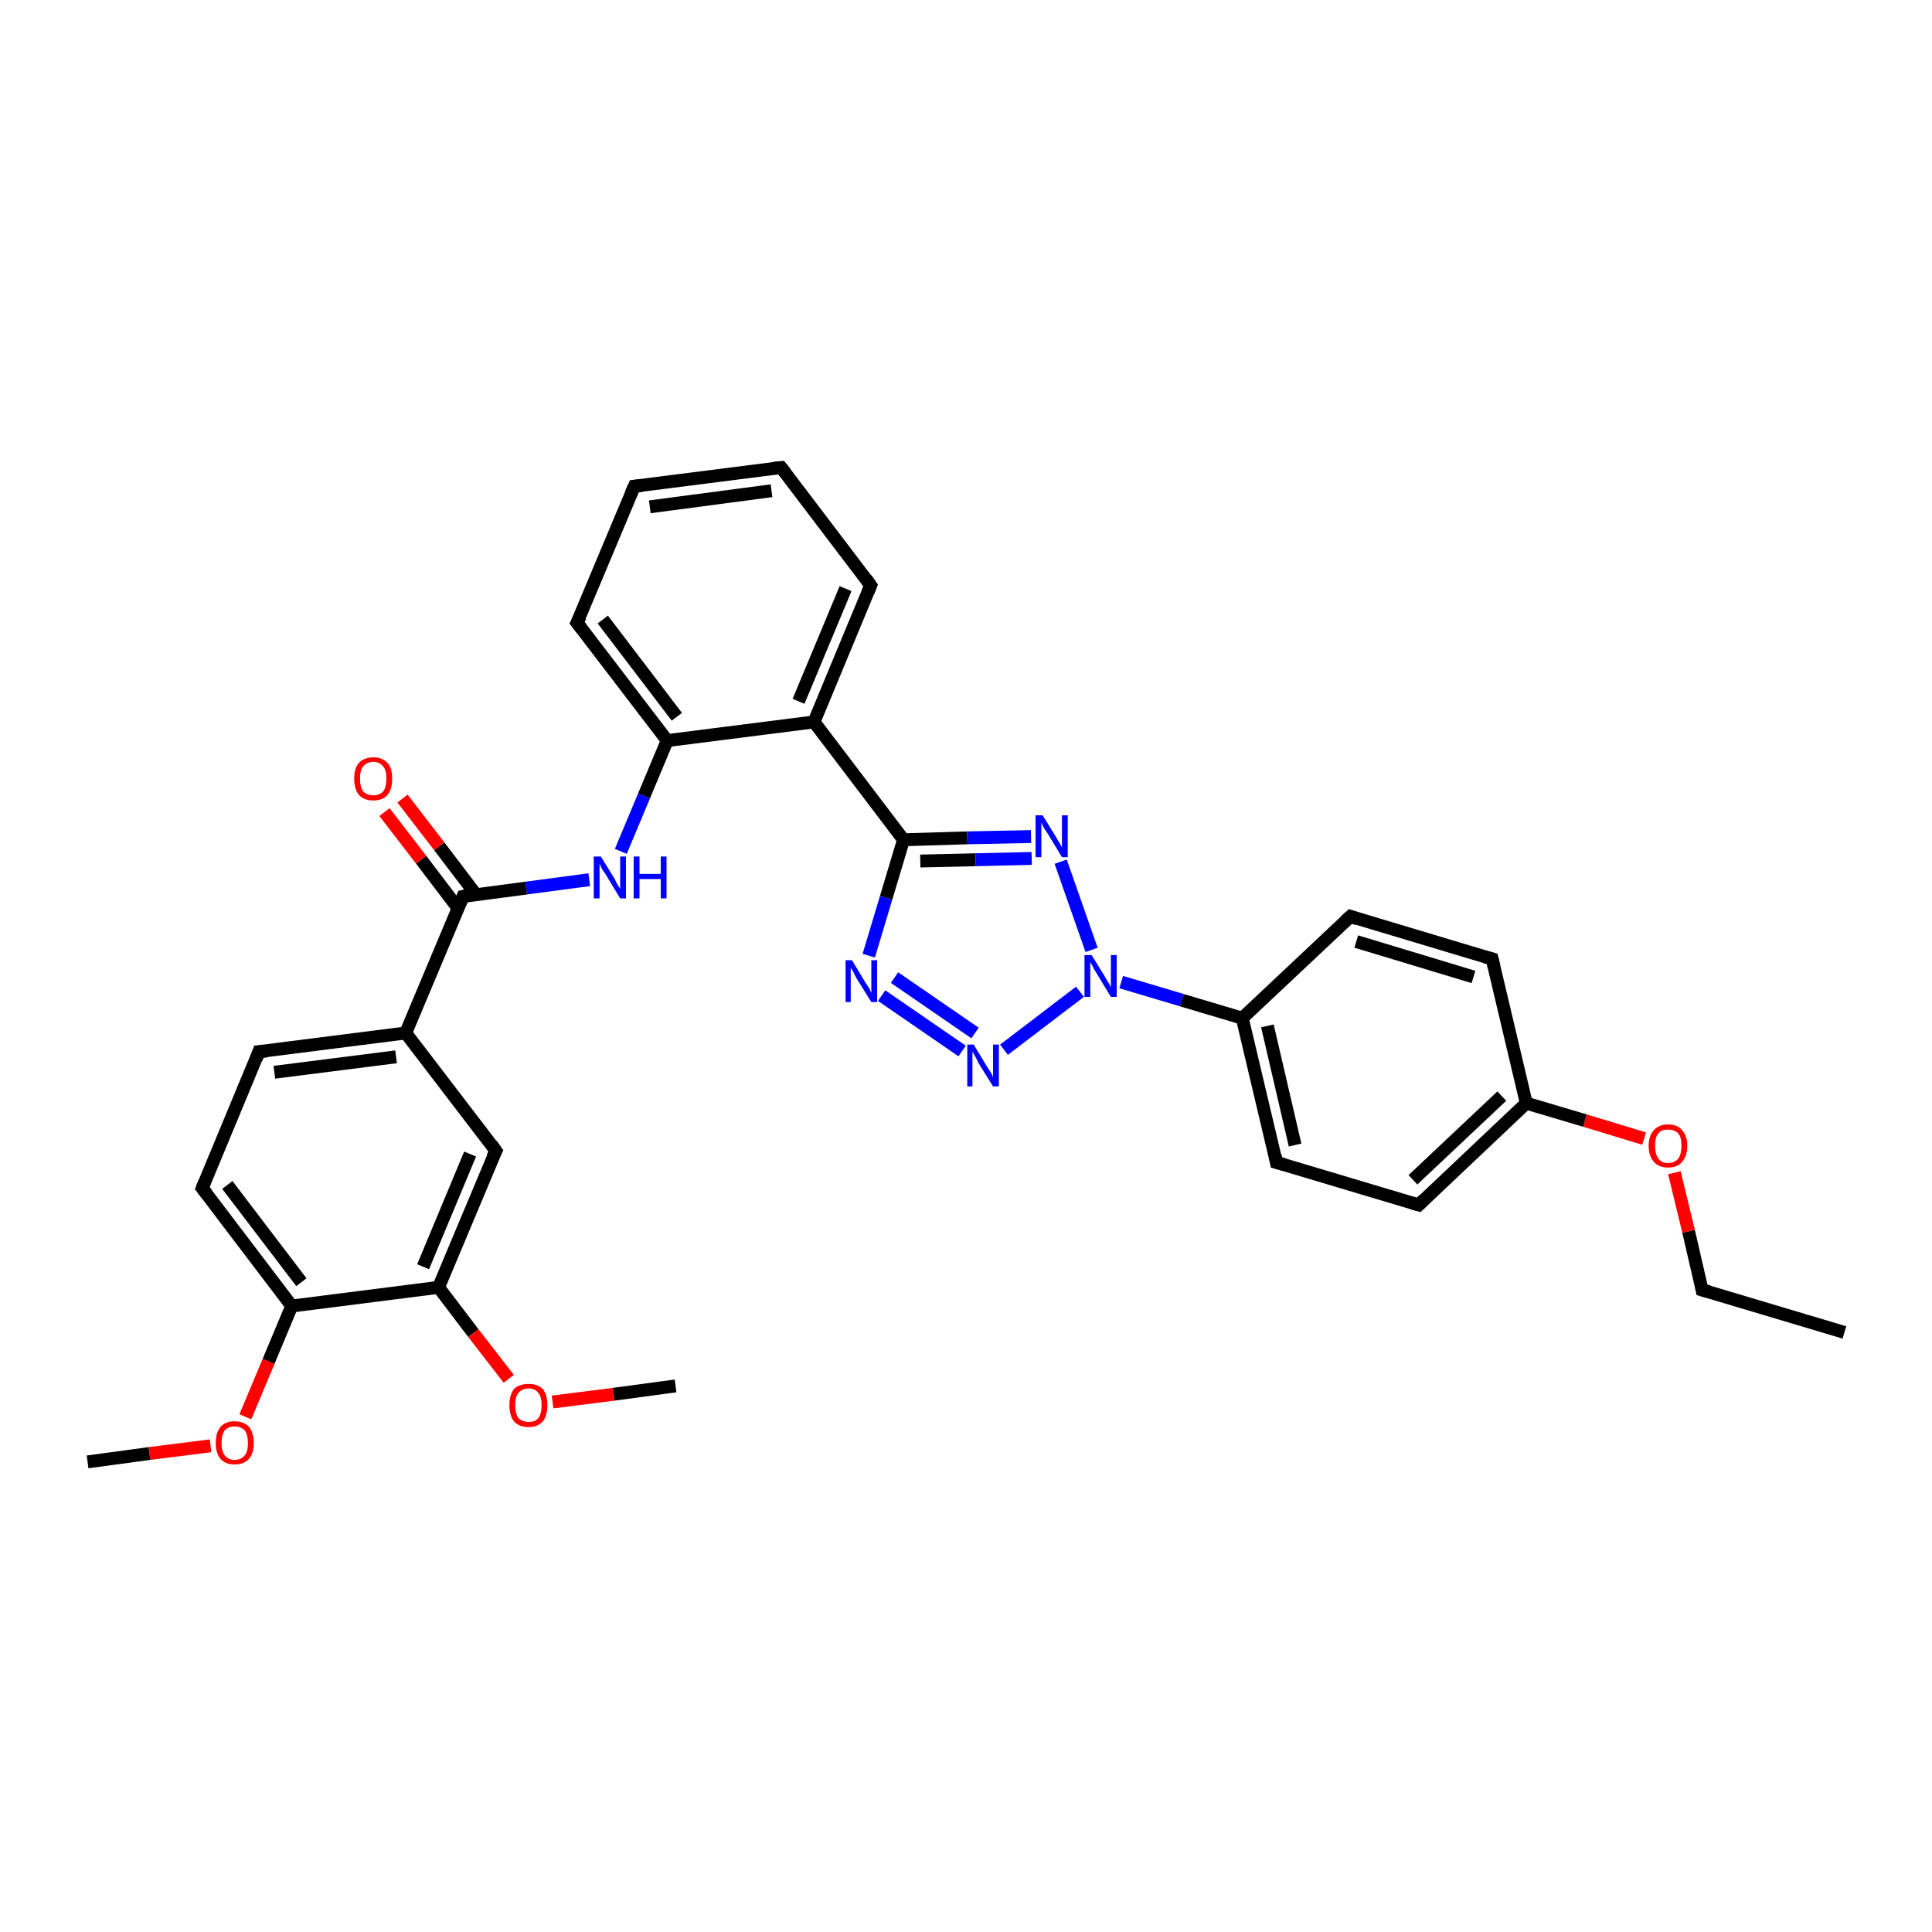 <?xml version='1.0' encoding='iso-8859-1'?>
<svg version='1.1' baseProfile='full'
              xmlns='http://www.w3.org/2000/svg'
                      xmlns:rdkit='http://www.rdkit.org/xml'
                      xmlns:xlink='http://www.w3.org/1999/xlink'
                  xml:space='preserve'
width='300px' height='300px' viewBox='0 0 300 300'>
<!-- END OF HEADER -->
<rect style='opacity:1.0;fill:#FFFFFF;stroke:none' width='300.0' height='300.0' x='0.0' y='0.0'> </rect>
<path class='bond-0 atom-0 atom-1' d='M 286.4,206.9 L 264.3,200.3' style='fill:none;fill-rule:evenodd;stroke:#000000;stroke-width:2.0px;stroke-linecap:butt;stroke-linejoin:miter;stroke-opacity:1' />
<path class='bond-1 atom-1 atom-2' d='M 264.3,200.3 L 262.2,191.2' style='fill:none;fill-rule:evenodd;stroke:#000000;stroke-width:2.0px;stroke-linecap:butt;stroke-linejoin:miter;stroke-opacity:1' />
<path class='bond-1 atom-1 atom-2' d='M 262.2,191.2 L 260.0,182.1' style='fill:none;fill-rule:evenodd;stroke:#FF0000;stroke-width:2.0px;stroke-linecap:butt;stroke-linejoin:miter;stroke-opacity:1' />
<path class='bond-2 atom-2 atom-3' d='M 255.3,176.8 L 246.1,174.0' style='fill:none;fill-rule:evenodd;stroke:#FF0000;stroke-width:2.0px;stroke-linecap:butt;stroke-linejoin:miter;stroke-opacity:1' />
<path class='bond-2 atom-2 atom-3' d='M 246.1,174.0 L 237.0,171.3' style='fill:none;fill-rule:evenodd;stroke:#000000;stroke-width:2.0px;stroke-linecap:butt;stroke-linejoin:miter;stroke-opacity:1' />
<path class='bond-3 atom-3 atom-4' d='M 237.0,171.3 L 220.3,187.1' style='fill:none;fill-rule:evenodd;stroke:#000000;stroke-width:2.0px;stroke-linecap:butt;stroke-linejoin:miter;stroke-opacity:1' />
<path class='bond-3 atom-3 atom-4' d='M 233.2,170.2 L 219.4,183.2' style='fill:none;fill-rule:evenodd;stroke:#000000;stroke-width:2.0px;stroke-linecap:butt;stroke-linejoin:miter;stroke-opacity:1' />
<path class='bond-4 atom-4 atom-5' d='M 220.3,187.1 L 198.2,180.5' style='fill:none;fill-rule:evenodd;stroke:#000000;stroke-width:2.0px;stroke-linecap:butt;stroke-linejoin:miter;stroke-opacity:1' />
<path class='bond-5 atom-5 atom-6' d='M 198.2,180.5 L 192.9,158.1' style='fill:none;fill-rule:evenodd;stroke:#000000;stroke-width:2.0px;stroke-linecap:butt;stroke-linejoin:miter;stroke-opacity:1' />
<path class='bond-5 atom-5 atom-6' d='M 201.1,177.8 L 196.8,159.3' style='fill:none;fill-rule:evenodd;stroke:#000000;stroke-width:2.0px;stroke-linecap:butt;stroke-linejoin:miter;stroke-opacity:1' />
<path class='bond-6 atom-6 atom-7' d='M 192.9,158.1 L 209.7,142.3' style='fill:none;fill-rule:evenodd;stroke:#000000;stroke-width:2.0px;stroke-linecap:butt;stroke-linejoin:miter;stroke-opacity:1' />
<path class='bond-7 atom-7 atom-8' d='M 209.7,142.3 L 231.7,148.9' style='fill:none;fill-rule:evenodd;stroke:#000000;stroke-width:2.0px;stroke-linecap:butt;stroke-linejoin:miter;stroke-opacity:1' />
<path class='bond-7 atom-7 atom-8' d='M 210.6,146.2 L 228.8,151.7' style='fill:none;fill-rule:evenodd;stroke:#000000;stroke-width:2.0px;stroke-linecap:butt;stroke-linejoin:miter;stroke-opacity:1' />
<path class='bond-8 atom-6 atom-9' d='M 192.9,158.1 L 183.5,155.3' style='fill:none;fill-rule:evenodd;stroke:#000000;stroke-width:2.0px;stroke-linecap:butt;stroke-linejoin:miter;stroke-opacity:1' />
<path class='bond-8 atom-6 atom-9' d='M 183.5,155.3 L 174.1,152.5' style='fill:none;fill-rule:evenodd;stroke:#0000FF;stroke-width:2.0px;stroke-linecap:butt;stroke-linejoin:miter;stroke-opacity:1' />
<path class='bond-9 atom-9 atom-10' d='M 167.7,154.0 L 155.9,163.0' style='fill:none;fill-rule:evenodd;stroke:#0000FF;stroke-width:2.0px;stroke-linecap:butt;stroke-linejoin:miter;stroke-opacity:1' />
<path class='bond-10 atom-10 atom-11' d='M 149.4,163.2 L 136.9,154.6' style='fill:none;fill-rule:evenodd;stroke:#0000FF;stroke-width:2.0px;stroke-linecap:butt;stroke-linejoin:miter;stroke-opacity:1' />
<path class='bond-10 atom-10 atom-11' d='M 151.4,160.4 L 138.9,151.8' style='fill:none;fill-rule:evenodd;stroke:#0000FF;stroke-width:2.0px;stroke-linecap:butt;stroke-linejoin:miter;stroke-opacity:1' />
<path class='bond-11 atom-11 atom-12' d='M 134.9,148.4 L 137.6,139.4' style='fill:none;fill-rule:evenodd;stroke:#0000FF;stroke-width:2.0px;stroke-linecap:butt;stroke-linejoin:miter;stroke-opacity:1' />
<path class='bond-11 atom-11 atom-12' d='M 137.6,139.4 L 140.3,130.4' style='fill:none;fill-rule:evenodd;stroke:#000000;stroke-width:2.0px;stroke-linecap:butt;stroke-linejoin:miter;stroke-opacity:1' />
<path class='bond-12 atom-12 atom-13' d='M 140.3,130.4 L 150.2,130.1' style='fill:none;fill-rule:evenodd;stroke:#000000;stroke-width:2.0px;stroke-linecap:butt;stroke-linejoin:miter;stroke-opacity:1' />
<path class='bond-12 atom-12 atom-13' d='M 150.2,130.1 L 160.1,129.9' style='fill:none;fill-rule:evenodd;stroke:#0000FF;stroke-width:2.0px;stroke-linecap:butt;stroke-linejoin:miter;stroke-opacity:1' />
<path class='bond-12 atom-12 atom-13' d='M 142.9,133.7 L 151.5,133.5' style='fill:none;fill-rule:evenodd;stroke:#000000;stroke-width:2.0px;stroke-linecap:butt;stroke-linejoin:miter;stroke-opacity:1' />
<path class='bond-12 atom-12 atom-13' d='M 151.5,133.5 L 160.2,133.3' style='fill:none;fill-rule:evenodd;stroke:#0000FF;stroke-width:2.0px;stroke-linecap:butt;stroke-linejoin:miter;stroke-opacity:1' />
<path class='bond-13 atom-12 atom-14' d='M 140.3,130.4 L 126.4,112.1' style='fill:none;fill-rule:evenodd;stroke:#000000;stroke-width:2.0px;stroke-linecap:butt;stroke-linejoin:miter;stroke-opacity:1' />
<path class='bond-14 atom-14 atom-15' d='M 126.4,112.1 L 135.2,90.9' style='fill:none;fill-rule:evenodd;stroke:#000000;stroke-width:2.0px;stroke-linecap:butt;stroke-linejoin:miter;stroke-opacity:1' />
<path class='bond-14 atom-14 atom-15' d='M 124.0,108.9 L 131.3,91.4' style='fill:none;fill-rule:evenodd;stroke:#000000;stroke-width:2.0px;stroke-linecap:butt;stroke-linejoin:miter;stroke-opacity:1' />
<path class='bond-15 atom-15 atom-16' d='M 135.2,90.9 L 121.3,72.6' style='fill:none;fill-rule:evenodd;stroke:#000000;stroke-width:2.0px;stroke-linecap:butt;stroke-linejoin:miter;stroke-opacity:1' />
<path class='bond-16 atom-16 atom-17' d='M 121.3,72.6 L 98.5,75.5' style='fill:none;fill-rule:evenodd;stroke:#000000;stroke-width:2.0px;stroke-linecap:butt;stroke-linejoin:miter;stroke-opacity:1' />
<path class='bond-16 atom-16 atom-17' d='M 119.8,76.2 L 100.9,78.7' style='fill:none;fill-rule:evenodd;stroke:#000000;stroke-width:2.0px;stroke-linecap:butt;stroke-linejoin:miter;stroke-opacity:1' />
<path class='bond-17 atom-17 atom-18' d='M 98.5,75.5 L 89.6,96.7' style='fill:none;fill-rule:evenodd;stroke:#000000;stroke-width:2.0px;stroke-linecap:butt;stroke-linejoin:miter;stroke-opacity:1' />
<path class='bond-18 atom-18 atom-19' d='M 89.6,96.7 L 103.6,115.0' style='fill:none;fill-rule:evenodd;stroke:#000000;stroke-width:2.0px;stroke-linecap:butt;stroke-linejoin:miter;stroke-opacity:1' />
<path class='bond-18 atom-18 atom-19' d='M 93.6,96.2 L 105.1,111.3' style='fill:none;fill-rule:evenodd;stroke:#000000;stroke-width:2.0px;stroke-linecap:butt;stroke-linejoin:miter;stroke-opacity:1' />
<path class='bond-19 atom-19 atom-20' d='M 103.6,115.0 L 100.0,123.6' style='fill:none;fill-rule:evenodd;stroke:#000000;stroke-width:2.0px;stroke-linecap:butt;stroke-linejoin:miter;stroke-opacity:1' />
<path class='bond-19 atom-19 atom-20' d='M 100.0,123.6 L 96.4,132.2' style='fill:none;fill-rule:evenodd;stroke:#0000FF;stroke-width:2.0px;stroke-linecap:butt;stroke-linejoin:miter;stroke-opacity:1' />
<path class='bond-20 atom-20 atom-21' d='M 91.5,136.6 L 81.7,137.9' style='fill:none;fill-rule:evenodd;stroke:#0000FF;stroke-width:2.0px;stroke-linecap:butt;stroke-linejoin:miter;stroke-opacity:1' />
<path class='bond-20 atom-20 atom-21' d='M 81.7,137.9 L 71.9,139.2' style='fill:none;fill-rule:evenodd;stroke:#000000;stroke-width:2.0px;stroke-linecap:butt;stroke-linejoin:miter;stroke-opacity:1' />
<path class='bond-21 atom-21 atom-22' d='M 73.9,138.9 L 68.2,131.4' style='fill:none;fill-rule:evenodd;stroke:#000000;stroke-width:2.0px;stroke-linecap:butt;stroke-linejoin:miter;stroke-opacity:1' />
<path class='bond-21 atom-21 atom-22' d='M 68.2,131.4 L 62.5,124.0' style='fill:none;fill-rule:evenodd;stroke:#FF0000;stroke-width:2.0px;stroke-linecap:butt;stroke-linejoin:miter;stroke-opacity:1' />
<path class='bond-21 atom-21 atom-22' d='M 71.1,141.0 L 65.4,133.5' style='fill:none;fill-rule:evenodd;stroke:#000000;stroke-width:2.0px;stroke-linecap:butt;stroke-linejoin:miter;stroke-opacity:1' />
<path class='bond-21 atom-21 atom-22' d='M 65.4,133.5 L 59.7,126.1' style='fill:none;fill-rule:evenodd;stroke:#FF0000;stroke-width:2.0px;stroke-linecap:butt;stroke-linejoin:miter;stroke-opacity:1' />
<path class='bond-22 atom-21 atom-23' d='M 71.9,139.2 L 63.0,160.4' style='fill:none;fill-rule:evenodd;stroke:#000000;stroke-width:2.0px;stroke-linecap:butt;stroke-linejoin:miter;stroke-opacity:1' />
<path class='bond-23 atom-23 atom-24' d='M 63.0,160.4 L 40.2,163.3' style='fill:none;fill-rule:evenodd;stroke:#000000;stroke-width:2.0px;stroke-linecap:butt;stroke-linejoin:miter;stroke-opacity:1' />
<path class='bond-23 atom-23 atom-24' d='M 61.5,164.1 L 42.6,166.5' style='fill:none;fill-rule:evenodd;stroke:#000000;stroke-width:2.0px;stroke-linecap:butt;stroke-linejoin:miter;stroke-opacity:1' />
<path class='bond-24 atom-24 atom-25' d='M 40.2,163.3 L 31.4,184.5' style='fill:none;fill-rule:evenodd;stroke:#000000;stroke-width:2.0px;stroke-linecap:butt;stroke-linejoin:miter;stroke-opacity:1' />
<path class='bond-25 atom-25 atom-26' d='M 31.4,184.5 L 45.3,202.8' style='fill:none;fill-rule:evenodd;stroke:#000000;stroke-width:2.0px;stroke-linecap:butt;stroke-linejoin:miter;stroke-opacity:1' />
<path class='bond-25 atom-25 atom-26' d='M 35.3,184.0 L 46.8,199.1' style='fill:none;fill-rule:evenodd;stroke:#000000;stroke-width:2.0px;stroke-linecap:butt;stroke-linejoin:miter;stroke-opacity:1' />
<path class='bond-26 atom-26 atom-27' d='M 45.3,202.8 L 41.7,211.4' style='fill:none;fill-rule:evenodd;stroke:#000000;stroke-width:2.0px;stroke-linecap:butt;stroke-linejoin:miter;stroke-opacity:1' />
<path class='bond-26 atom-26 atom-27' d='M 41.7,211.4 L 38.1,220.0' style='fill:none;fill-rule:evenodd;stroke:#FF0000;stroke-width:2.0px;stroke-linecap:butt;stroke-linejoin:miter;stroke-opacity:1' />
<path class='bond-27 atom-27 atom-28' d='M 32.7,224.5 L 23.2,225.7' style='fill:none;fill-rule:evenodd;stroke:#FF0000;stroke-width:2.0px;stroke-linecap:butt;stroke-linejoin:miter;stroke-opacity:1' />
<path class='bond-27 atom-27 atom-28' d='M 23.2,225.7 L 13.6,227.0' style='fill:none;fill-rule:evenodd;stroke:#000000;stroke-width:2.0px;stroke-linecap:butt;stroke-linejoin:miter;stroke-opacity:1' />
<path class='bond-28 atom-26 atom-29' d='M 45.3,202.8 L 68.1,199.9' style='fill:none;fill-rule:evenodd;stroke:#000000;stroke-width:2.0px;stroke-linecap:butt;stroke-linejoin:miter;stroke-opacity:1' />
<path class='bond-29 atom-29 atom-30' d='M 68.1,199.9 L 73.5,207.0' style='fill:none;fill-rule:evenodd;stroke:#000000;stroke-width:2.0px;stroke-linecap:butt;stroke-linejoin:miter;stroke-opacity:1' />
<path class='bond-29 atom-29 atom-30' d='M 73.5,207.0 L 79.0,214.1' style='fill:none;fill-rule:evenodd;stroke:#FF0000;stroke-width:2.0px;stroke-linecap:butt;stroke-linejoin:miter;stroke-opacity:1' />
<path class='bond-30 atom-30 atom-31' d='M 85.8,217.7 L 95.3,216.5' style='fill:none;fill-rule:evenodd;stroke:#FF0000;stroke-width:2.0px;stroke-linecap:butt;stroke-linejoin:miter;stroke-opacity:1' />
<path class='bond-30 atom-30 atom-31' d='M 95.3,216.5 L 104.9,215.2' style='fill:none;fill-rule:evenodd;stroke:#000000;stroke-width:2.0px;stroke-linecap:butt;stroke-linejoin:miter;stroke-opacity:1' />
<path class='bond-31 atom-29 atom-32' d='M 68.1,199.9 L 77.0,178.7' style='fill:none;fill-rule:evenodd;stroke:#000000;stroke-width:2.0px;stroke-linecap:butt;stroke-linejoin:miter;stroke-opacity:1' />
<path class='bond-31 atom-29 atom-32' d='M 65.7,196.7 L 73.0,179.2' style='fill:none;fill-rule:evenodd;stroke:#000000;stroke-width:2.0px;stroke-linecap:butt;stroke-linejoin:miter;stroke-opacity:1' />
<path class='bond-32 atom-8 atom-3' d='M 231.7,148.9 L 237.0,171.3' style='fill:none;fill-rule:evenodd;stroke:#000000;stroke-width:2.0px;stroke-linecap:butt;stroke-linejoin:miter;stroke-opacity:1' />
<path class='bond-33 atom-13 atom-9' d='M 164.7,133.8 L 169.5,147.5' style='fill:none;fill-rule:evenodd;stroke:#0000FF;stroke-width:2.0px;stroke-linecap:butt;stroke-linejoin:miter;stroke-opacity:1' />
<path class='bond-34 atom-19 atom-14' d='M 103.6,115.0 L 126.4,112.1' style='fill:none;fill-rule:evenodd;stroke:#000000;stroke-width:2.0px;stroke-linecap:butt;stroke-linejoin:miter;stroke-opacity:1' />
<path class='bond-35 atom-32 atom-23' d='M 77.0,178.7 L 63.0,160.4' style='fill:none;fill-rule:evenodd;stroke:#000000;stroke-width:2.0px;stroke-linecap:butt;stroke-linejoin:miter;stroke-opacity:1' />
<path d='M 265.4,200.6 L 264.3,200.3 L 264.2,199.8' style='fill:none;stroke:#000000;stroke-width:2.0px;stroke-linecap:butt;stroke-linejoin:miter;stroke-opacity:1;' />
<path d='M 221.1,186.3 L 220.3,187.1 L 219.2,186.8' style='fill:none;stroke:#000000;stroke-width:2.0px;stroke-linecap:butt;stroke-linejoin:miter;stroke-opacity:1;' />
<path d='M 199.3,180.8 L 198.2,180.5 L 198.0,179.4' style='fill:none;stroke:#000000;stroke-width:2.0px;stroke-linecap:butt;stroke-linejoin:miter;stroke-opacity:1;' />
<path d='M 208.8,143.1 L 209.7,142.3 L 210.8,142.7' style='fill:none;stroke:#000000;stroke-width:2.0px;stroke-linecap:butt;stroke-linejoin:miter;stroke-opacity:1;' />
<path d='M 230.6,148.6 L 231.7,148.9 L 232.0,150.1' style='fill:none;stroke:#000000;stroke-width:2.0px;stroke-linecap:butt;stroke-linejoin:miter;stroke-opacity:1;' />
<path d='M 134.8,91.9 L 135.2,90.9 L 134.5,89.9' style='fill:none;stroke:#000000;stroke-width:2.0px;stroke-linecap:butt;stroke-linejoin:miter;stroke-opacity:1;' />
<path d='M 122.0,73.5 L 121.3,72.6 L 120.2,72.7' style='fill:none;stroke:#000000;stroke-width:2.0px;stroke-linecap:butt;stroke-linejoin:miter;stroke-opacity:1;' />
<path d='M 99.6,75.4 L 98.5,75.5 L 98.0,76.6' style='fill:none;stroke:#000000;stroke-width:2.0px;stroke-linecap:butt;stroke-linejoin:miter;stroke-opacity:1;' />
<path d='M 90.1,95.7 L 89.6,96.7 L 90.3,97.6' style='fill:none;stroke:#000000;stroke-width:2.0px;stroke-linecap:butt;stroke-linejoin:miter;stroke-opacity:1;' />
<path d='M 72.4,139.1 L 71.9,139.2 L 71.5,140.2' style='fill:none;stroke:#000000;stroke-width:2.0px;stroke-linecap:butt;stroke-linejoin:miter;stroke-opacity:1;' />
<path d='M 41.4,163.2 L 40.2,163.3 L 39.8,164.4' style='fill:none;stroke:#000000;stroke-width:2.0px;stroke-linecap:butt;stroke-linejoin:miter;stroke-opacity:1;' />
<path d='M 31.8,183.5 L 31.4,184.5 L 32.1,185.4' style='fill:none;stroke:#000000;stroke-width:2.0px;stroke-linecap:butt;stroke-linejoin:miter;stroke-opacity:1;' />
<path d='M 76.5,179.7 L 77.0,178.7 L 76.3,177.7' style='fill:none;stroke:#000000;stroke-width:2.0px;stroke-linecap:butt;stroke-linejoin:miter;stroke-opacity:1;' />
<path class='atom-2' d='M 256.0 177.9
Q 256.0 176.4, 256.8 175.5
Q 257.6 174.6, 259.0 174.6
Q 260.5 174.6, 261.2 175.5
Q 262.0 176.4, 262.0 177.9
Q 262.0 179.5, 261.2 180.4
Q 260.5 181.3, 259.0 181.3
Q 257.6 181.3, 256.8 180.4
Q 256.0 179.5, 256.0 177.9
M 259.0 180.6
Q 260.0 180.6, 260.6 179.9
Q 261.1 179.2, 261.1 177.9
Q 261.1 176.6, 260.6 176.0
Q 260.0 175.4, 259.0 175.4
Q 258.0 175.4, 257.5 176.0
Q 257.0 176.6, 257.0 177.9
Q 257.0 179.2, 257.5 179.9
Q 258.0 180.6, 259.0 180.6
' fill='#FF0000'/>
<path class='atom-9' d='M 169.5 148.3
L 171.6 151.7
Q 171.8 152.1, 172.2 152.7
Q 172.5 153.3, 172.5 153.3
L 172.5 148.3
L 173.4 148.3
L 173.4 154.8
L 172.5 154.8
L 170.2 151.0
Q 169.9 150.6, 169.7 150.1
Q 169.4 149.6, 169.3 149.4
L 169.3 154.8
L 168.4 154.8
L 168.4 148.3
L 169.5 148.3
' fill='#0000FF'/>
<path class='atom-10' d='M 151.2 162.2
L 153.3 165.7
Q 153.5 166.0, 153.9 166.6
Q 154.2 167.2, 154.2 167.3
L 154.2 162.2
L 155.1 162.2
L 155.1 168.7
L 154.2 168.7
L 151.9 165.0
Q 151.7 164.5, 151.4 164.0
Q 151.1 163.5, 151.0 163.3
L 151.0 168.7
L 150.2 168.7
L 150.2 162.2
L 151.2 162.2
' fill='#0000FF'/>
<path class='atom-11' d='M 132.3 149.1
L 134.4 152.6
Q 134.6 152.9, 135.0 153.5
Q 135.3 154.2, 135.3 154.2
L 135.3 149.1
L 136.2 149.1
L 136.2 155.6
L 135.3 155.6
L 133.0 151.9
Q 132.7 151.4, 132.5 150.9
Q 132.2 150.4, 132.1 150.3
L 132.1 155.6
L 131.3 155.6
L 131.3 149.1
L 132.3 149.1
' fill='#0000FF'/>
<path class='atom-13' d='M 161.9 126.6
L 164.0 130.0
Q 164.2 130.4, 164.6 131.0
Q 164.9 131.6, 164.9 131.6
L 164.9 126.6
L 165.8 126.6
L 165.8 133.1
L 164.9 133.1
L 162.6 129.3
Q 162.3 128.9, 162.0 128.4
Q 161.8 127.9, 161.7 127.7
L 161.7 133.1
L 160.8 133.1
L 160.8 126.6
L 161.9 126.6
' fill='#0000FF'/>
<path class='atom-20' d='M 93.3 133.0
L 95.4 136.4
Q 95.6 136.8, 95.9 137.4
Q 96.3 138.0, 96.3 138.0
L 96.3 133.0
L 97.2 133.0
L 97.2 139.5
L 96.3 139.5
L 94.0 135.7
Q 93.7 135.3, 93.4 134.8
Q 93.2 134.3, 93.1 134.1
L 93.1 139.5
L 92.2 139.5
L 92.2 133.0
L 93.3 133.0
' fill='#0000FF'/>
<path class='atom-20' d='M 98.4 133.0
L 99.3 133.0
L 99.3 135.7
L 102.6 135.7
L 102.6 133.0
L 103.5 133.0
L 103.5 139.5
L 102.6 139.5
L 102.6 136.5
L 99.3 136.5
L 99.3 139.5
L 98.4 139.5
L 98.4 133.0
' fill='#0000FF'/>
<path class='atom-22' d='M 55.0 120.9
Q 55.0 119.3, 55.7 118.5
Q 56.5 117.6, 58.0 117.6
Q 59.4 117.6, 60.2 118.5
Q 60.9 119.3, 60.9 120.9
Q 60.9 122.5, 60.2 123.4
Q 59.4 124.3, 58.0 124.3
Q 56.5 124.3, 55.7 123.4
Q 55.0 122.5, 55.0 120.9
M 58.0 123.5
Q 58.9 123.5, 59.5 122.9
Q 60.0 122.2, 60.0 120.9
Q 60.0 119.6, 59.5 119.0
Q 58.9 118.3, 58.0 118.3
Q 57.0 118.3, 56.4 119.0
Q 55.9 119.6, 55.9 120.9
Q 55.9 122.2, 56.4 122.9
Q 57.0 123.5, 58.0 123.5
' fill='#FF0000'/>
<path class='atom-27' d='M 33.5 224.1
Q 33.5 222.5, 34.2 221.6
Q 35.0 220.7, 36.4 220.7
Q 37.9 220.7, 38.7 221.6
Q 39.4 222.5, 39.4 224.1
Q 39.4 225.6, 38.7 226.5
Q 37.9 227.4, 36.4 227.4
Q 35.0 227.4, 34.2 226.5
Q 33.5 225.6, 33.5 224.1
M 36.4 226.7
Q 37.4 226.7, 38.0 226.0
Q 38.5 225.4, 38.5 224.1
Q 38.5 222.8, 38.0 222.1
Q 37.4 221.5, 36.4 221.5
Q 35.5 221.5, 34.9 222.1
Q 34.4 222.8, 34.4 224.1
Q 34.4 225.4, 34.9 226.0
Q 35.5 226.7, 36.4 226.7
' fill='#FF0000'/>
<path class='atom-30' d='M 79.1 218.2
Q 79.1 216.6, 79.8 215.7
Q 80.6 214.9, 82.1 214.9
Q 83.5 214.9, 84.3 215.7
Q 85.0 216.6, 85.0 218.2
Q 85.0 219.8, 84.3 220.7
Q 83.5 221.6, 82.1 221.6
Q 80.6 221.6, 79.8 220.7
Q 79.1 219.8, 79.1 218.2
M 82.1 220.8
Q 83.1 220.8, 83.6 220.2
Q 84.1 219.5, 84.1 218.2
Q 84.1 216.9, 83.6 216.3
Q 83.1 215.6, 82.1 215.6
Q 81.1 215.6, 80.5 216.3
Q 80.0 216.9, 80.0 218.2
Q 80.0 219.5, 80.5 220.2
Q 81.1 220.8, 82.1 220.8
' fill='#FF0000'/>
</svg>
